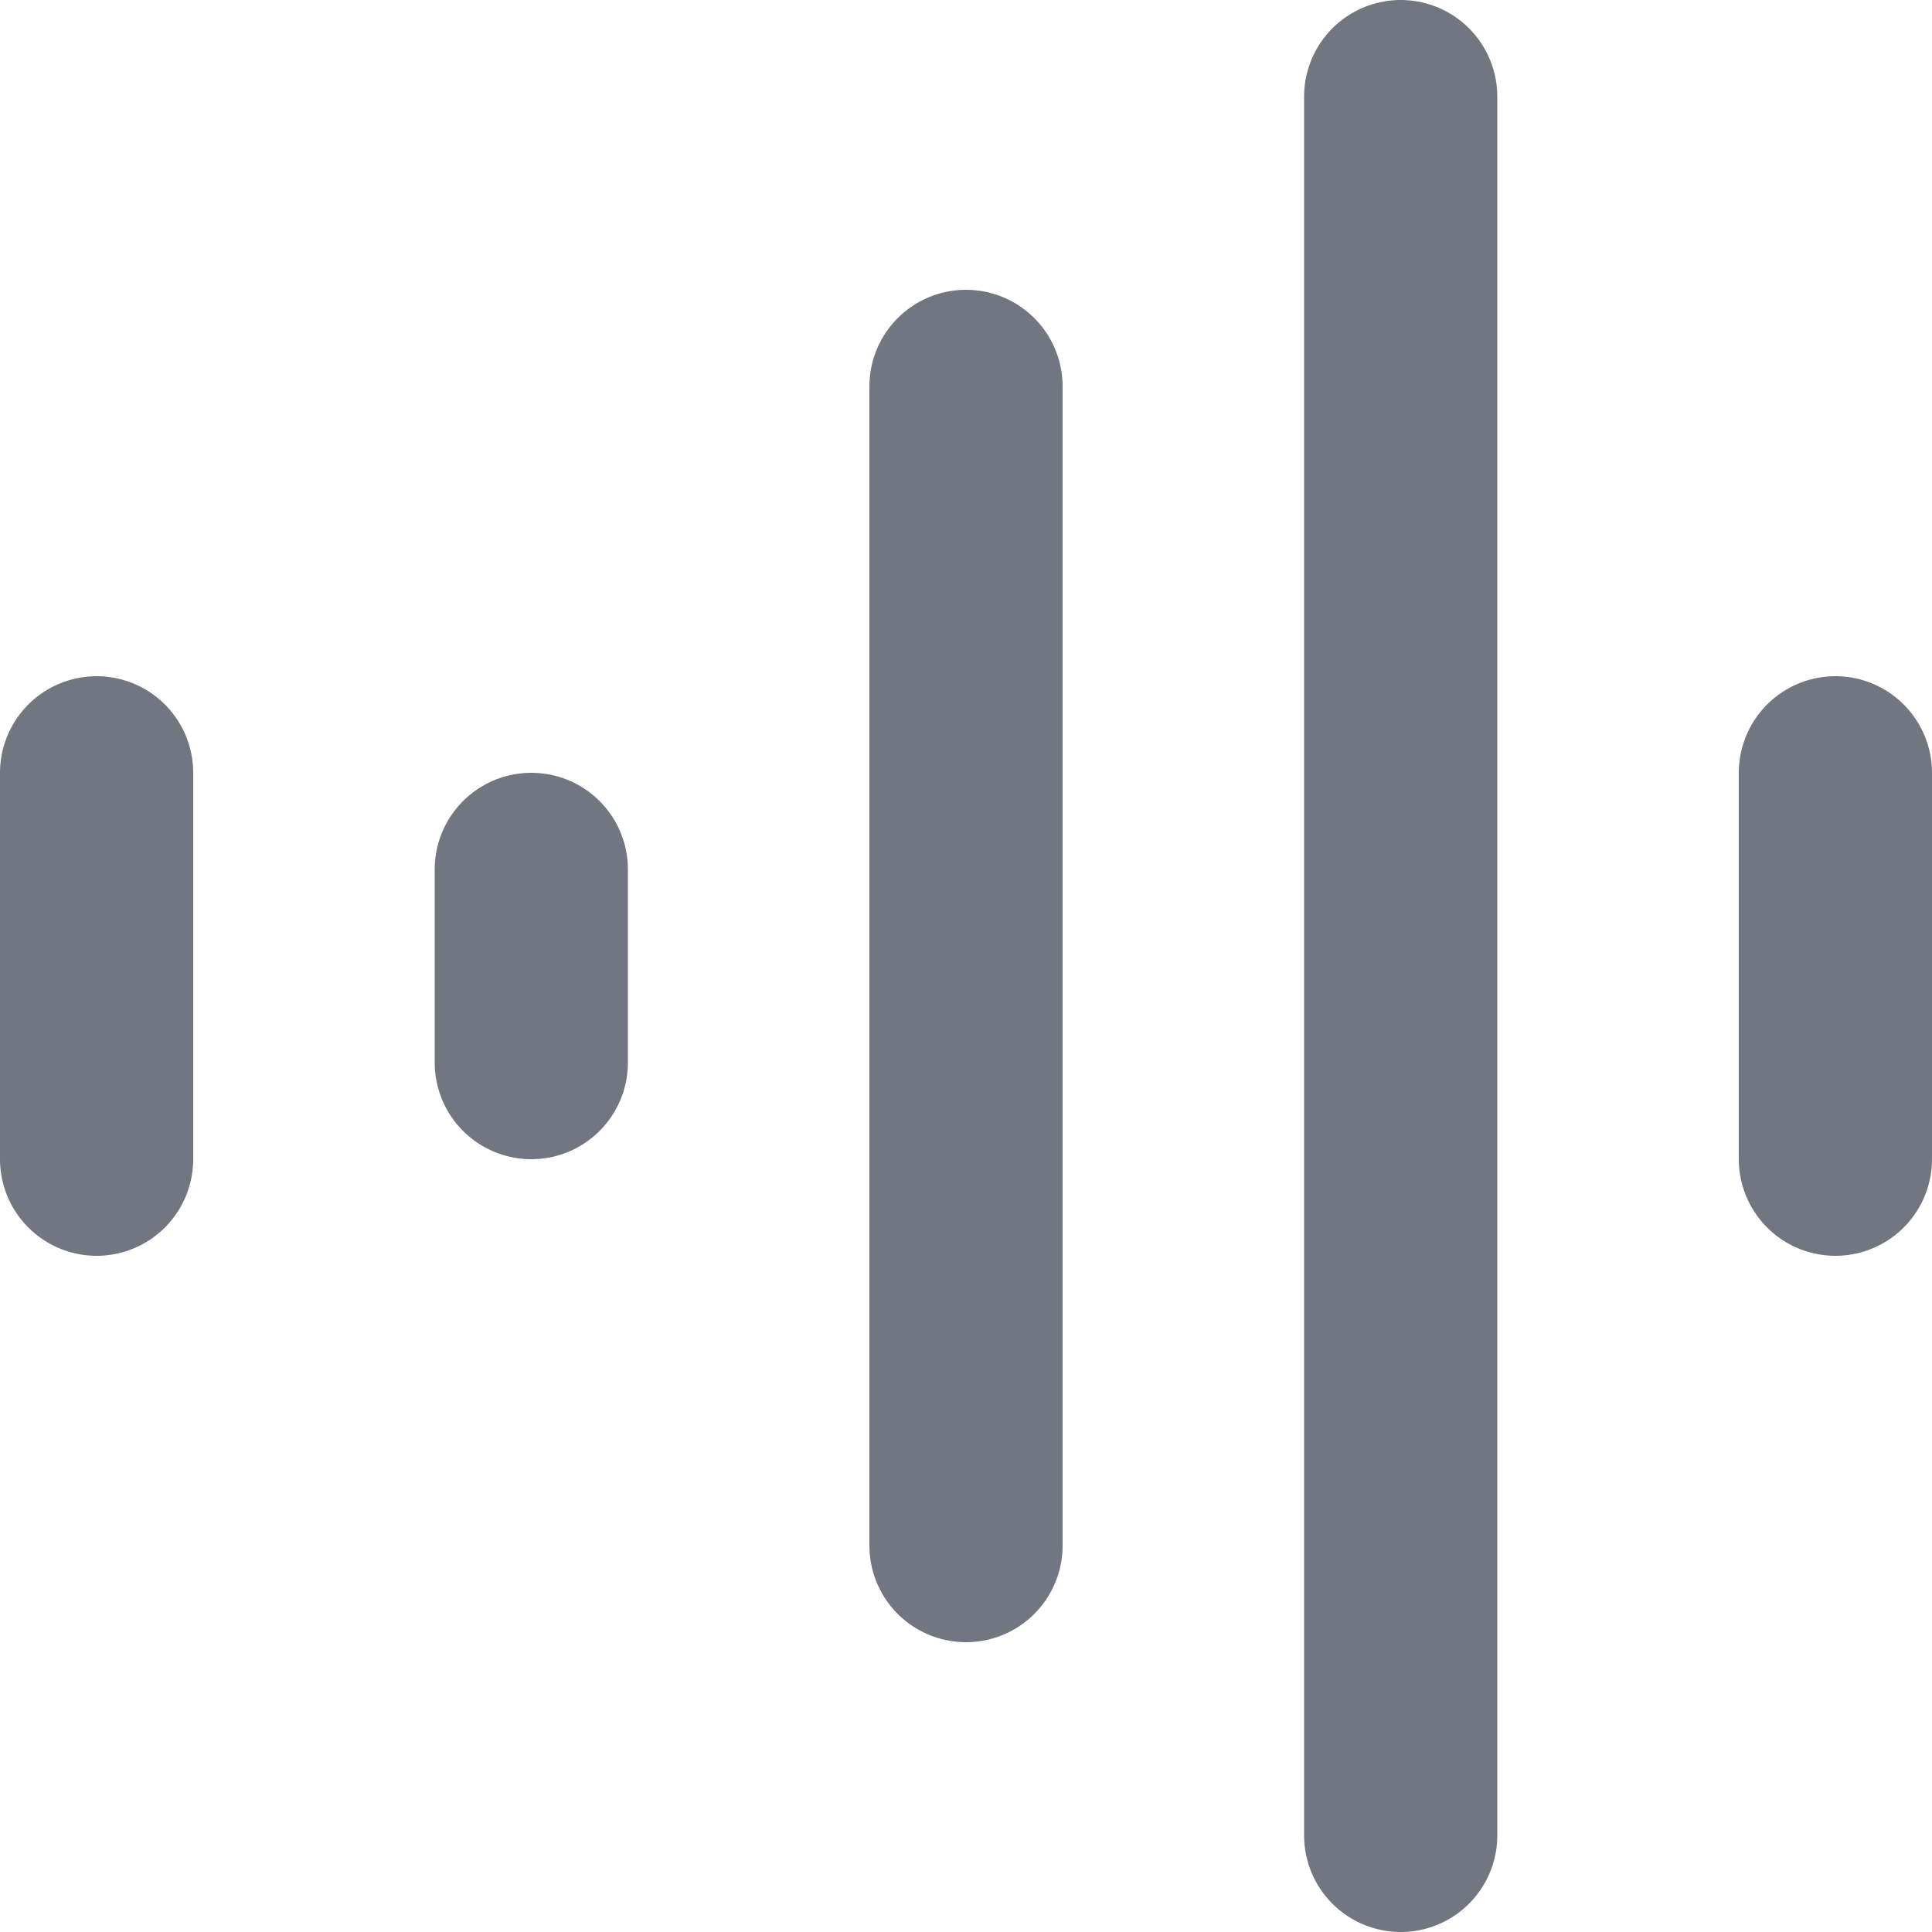 <?xml version="1.0" encoding="utf-8"?>
<svg xmlns="http://www.w3.org/2000/svg" fill="none" height="100%" overflow="visible" preserveAspectRatio="none" style="display: block;" viewBox="0 0 20 20" width="100%">
<path d="M1 8L1 12M5.5 9V11M10 4V16M14.5 1V19M19 8V12" id="Icon" stroke="#717680" stroke-linecap="round" stroke-linejoin="round" stroke-width="2"/>
</svg>